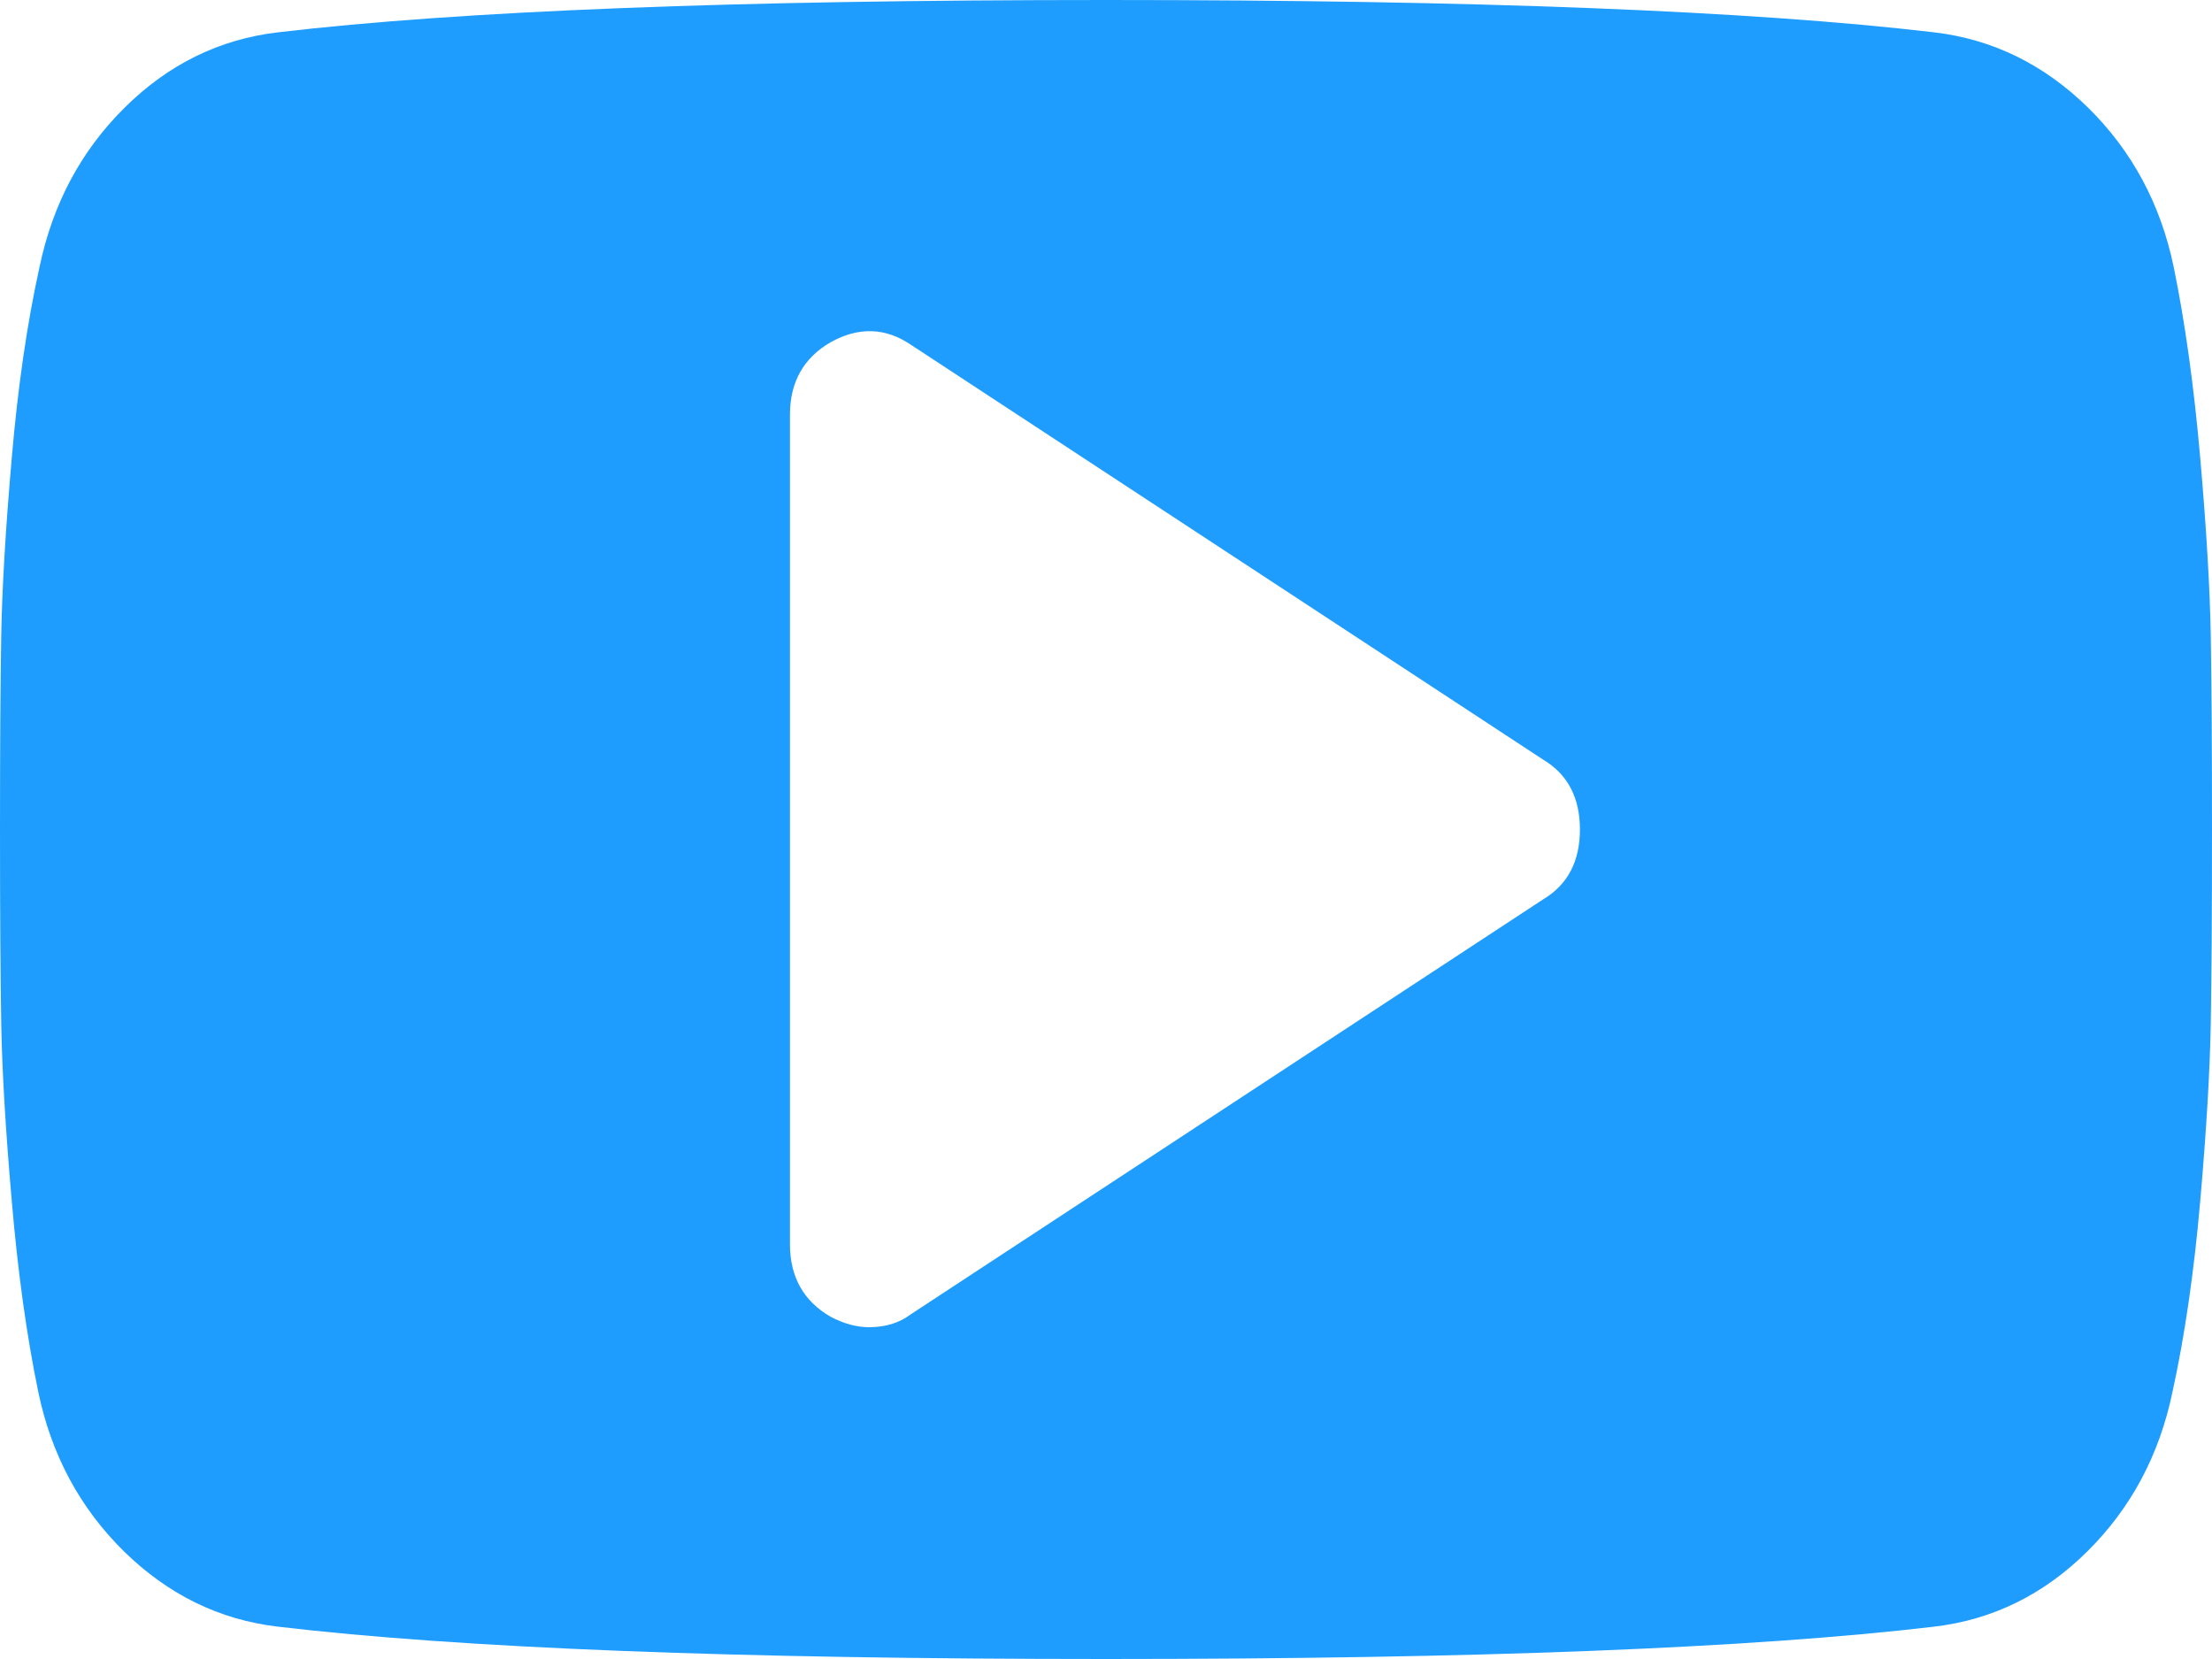 <svg width="16" height="12" viewBox="0 0 16 12" fill="none" xmlns="http://www.w3.org/2000/svg">
<path fill-rule="evenodd" clip-rule="evenodd" d="M15.915 3.314C15.96 3.83 15.985 4.256 15.991 4.594C15.997 4.931 16 5.4 16 6C16 6.6 15.997 7.069 15.991 7.406C15.985 7.744 15.96 8.17 15.915 8.686C15.87 9.202 15.803 9.663 15.714 10.069C15.619 10.525 15.414 10.909 15.098 11.222C14.783 11.534 14.414 11.716 13.991 11.766C12.669 11.922 10.673 12 8 12C5.327 12 3.33 11.922 2.009 11.766C1.586 11.716 1.216 11.534 0.897 11.222C0.579 10.909 0.372 10.525 0.277 10.069C0.193 9.663 0.129 9.202 0.085 8.686C0.04 8.17 0.015 7.744 0.009 7.406C0.003 7.069 0 6.6 0 6C0 5.4 0.003 4.931 0.009 4.594C0.015 4.256 0.04 3.83 0.085 3.314C0.129 2.798 0.196 2.338 0.286 1.931C0.381 1.475 0.586 1.091 0.902 0.778C1.217 0.466 1.586 0.284 2.009 0.234C3.33 0.078 5.327 0 8 0C10.672 0 12.669 0.078 13.991 0.234C14.414 0.284 14.784 0.466 15.103 0.778C15.421 1.091 15.628 1.475 15.723 1.931C15.806 2.337 15.87 2.798 15.915 3.314ZM6.589 9.506L11.161 6.506C11.339 6.4 11.428 6.231 11.428 6C11.428 5.769 11.339 5.6 11.161 5.494L6.589 2.494C6.405 2.369 6.211 2.363 6.009 2.475C5.813 2.588 5.714 2.763 5.714 3V9C5.714 9.237 5.813 9.412 6.009 9.525C6.104 9.575 6.197 9.6 6.286 9.6C6.405 9.6 6.506 9.569 6.589 9.506Z" fill="#1F9DFF"/>
</svg>
